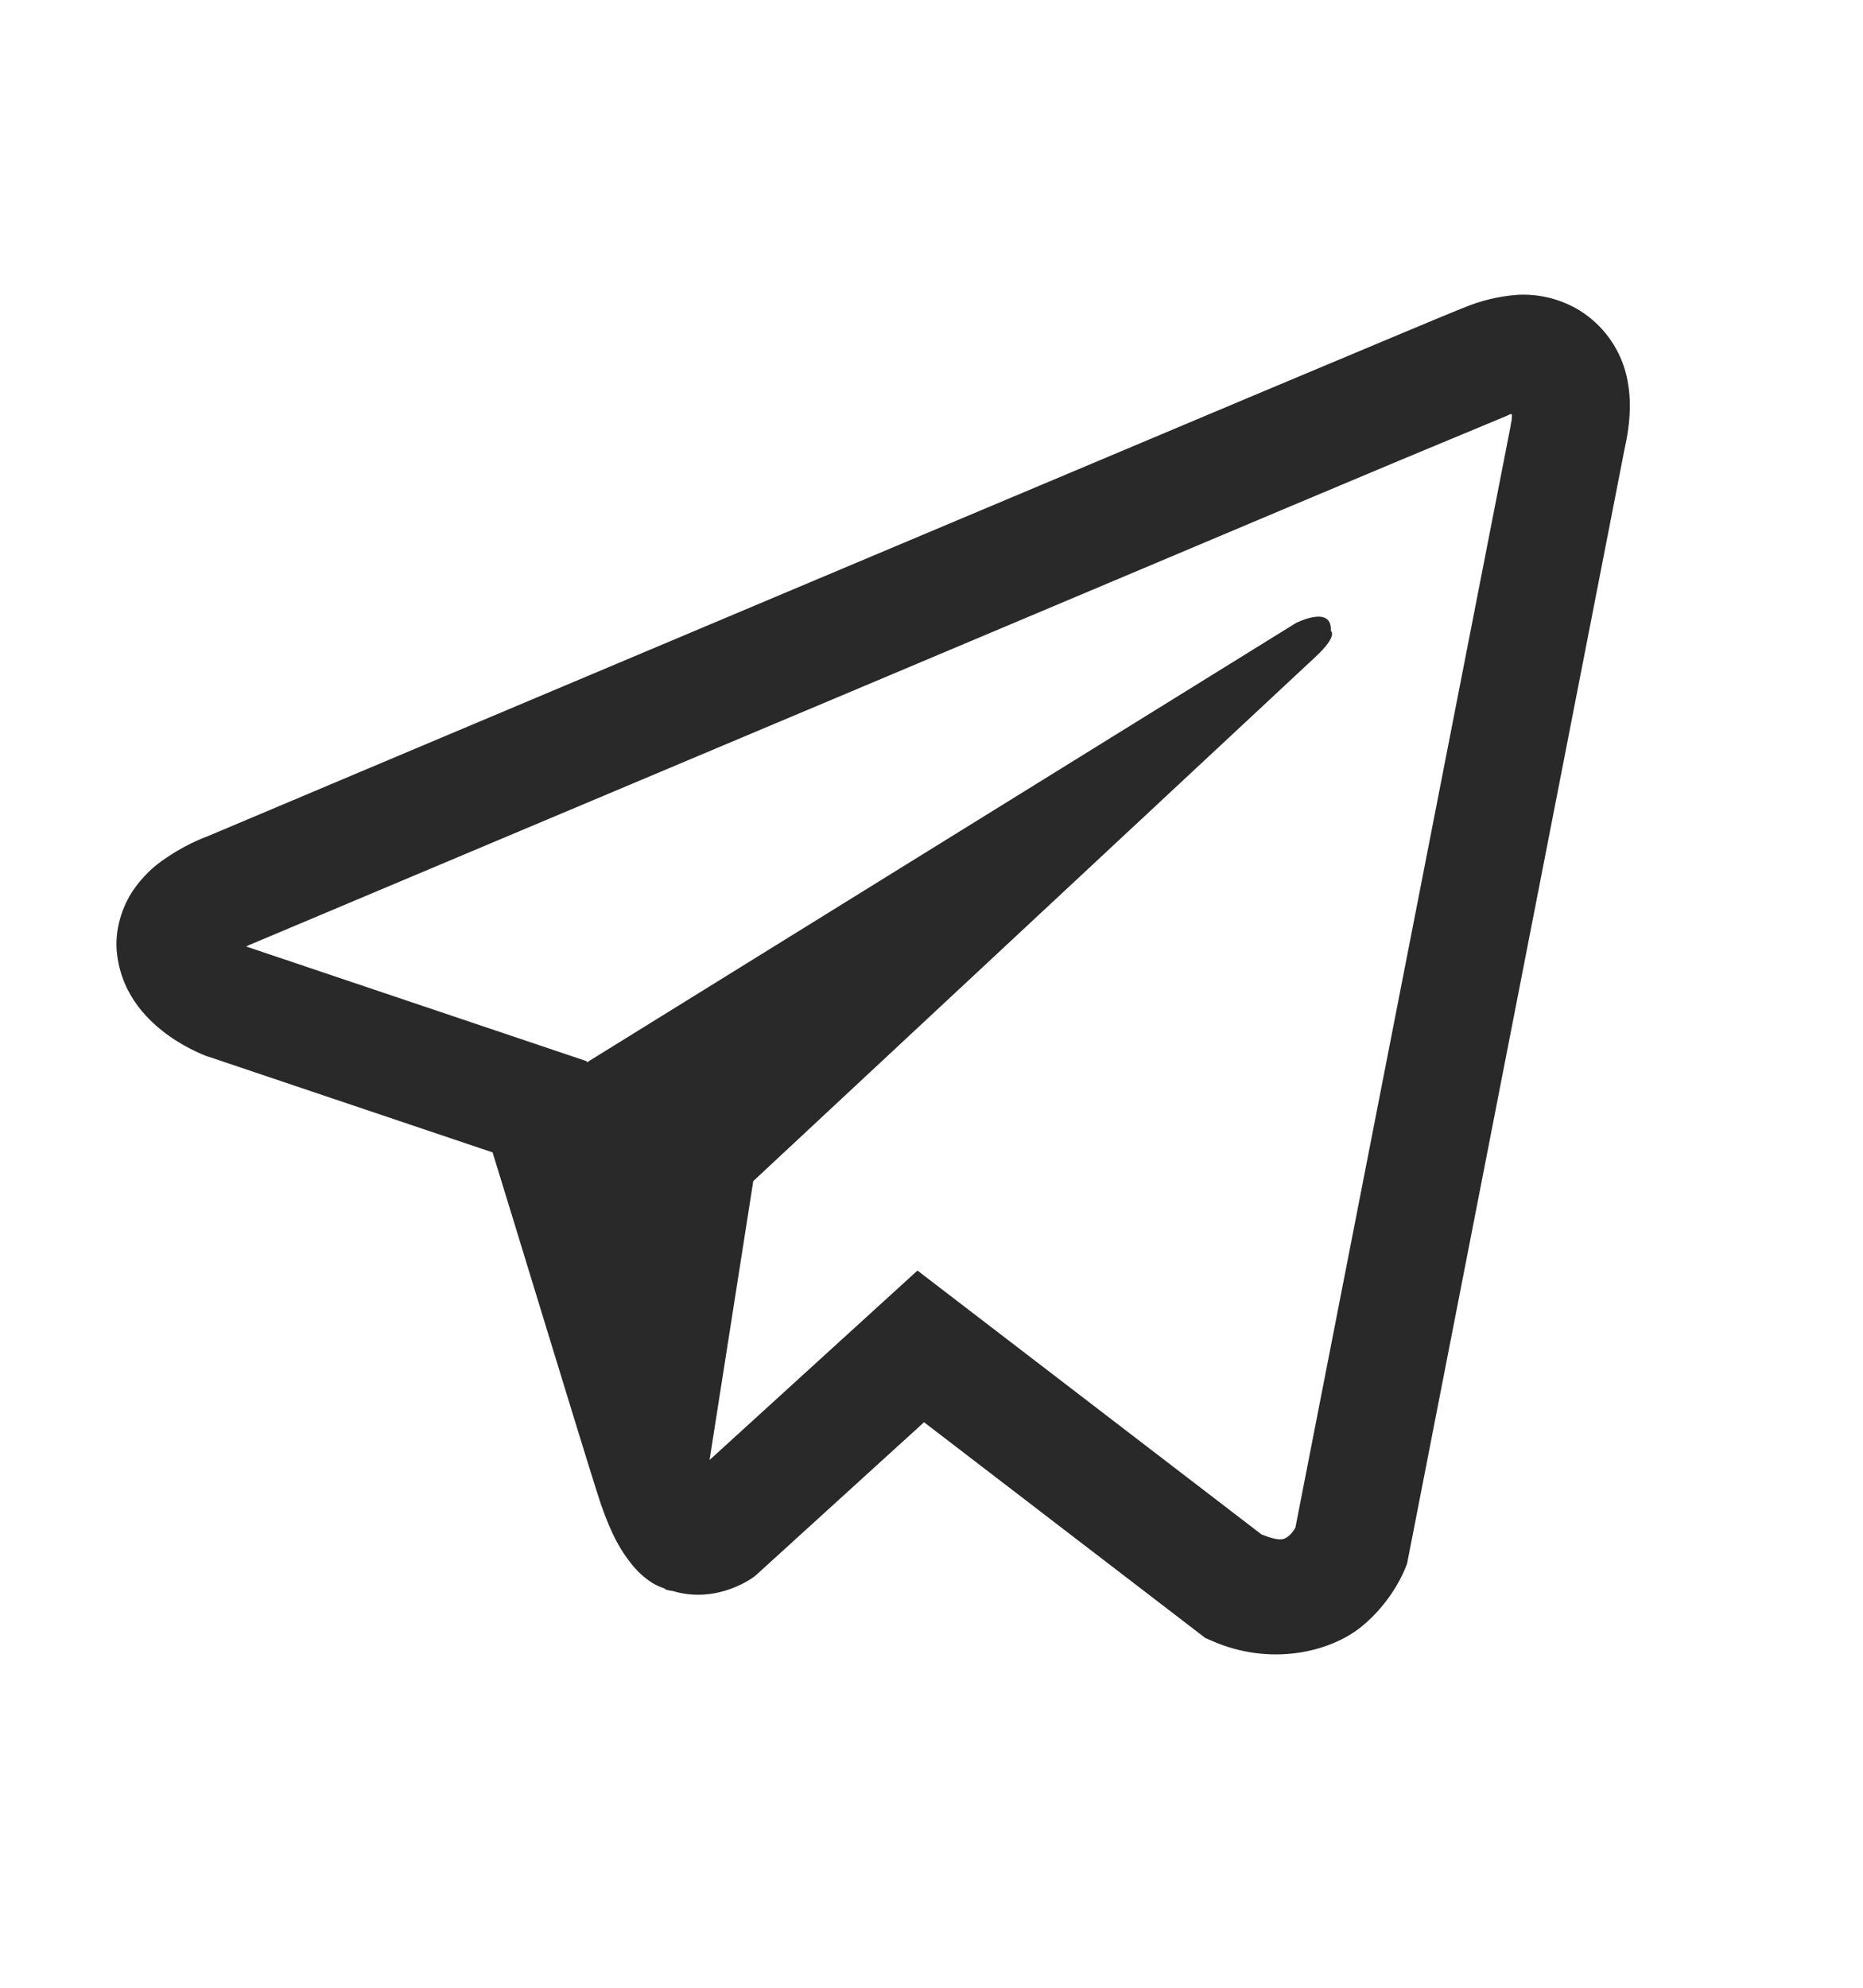 <?xml version="1.0" encoding="UTF-8"?> <svg xmlns="http://www.w3.org/2000/svg" width="15" height="16" viewBox="0 0 15 16" fill="none"> <path d="M12.22 2.373C12.07 2.384 11.922 2.419 11.783 2.478H11.781C11.648 2.531 11.012 2.798 10.047 3.203L6.586 4.66C4.104 5.705 1.663 6.735 1.663 6.735L1.692 6.724C1.692 6.724 1.524 6.779 1.348 6.899C1.239 6.968 1.146 7.059 1.073 7.165C0.987 7.292 0.917 7.485 0.943 7.685C0.985 8.024 1.205 8.227 1.362 8.339C1.522 8.452 1.674 8.505 1.674 8.505H1.677L3.966 9.276C4.069 9.606 4.664 11.562 4.807 12.012C4.891 12.281 4.973 12.449 5.076 12.578C5.125 12.643 5.184 12.698 5.253 12.742C5.29 12.764 5.328 12.78 5.369 12.792L5.345 12.786C5.352 12.788 5.358 12.794 5.363 12.796C5.382 12.801 5.394 12.803 5.418 12.807C5.781 12.916 6.072 12.691 6.072 12.691L6.088 12.678L7.44 11.448L9.705 13.185L9.756 13.207C10.228 13.415 10.706 13.299 10.959 13.096C11.213 12.891 11.312 12.629 11.312 12.629L11.329 12.587L13.079 3.62C13.129 3.399 13.142 3.192 13.087 2.99C13.03 2.787 12.899 2.612 12.72 2.5C12.57 2.408 12.396 2.364 12.22 2.373ZM12.173 3.334C12.171 3.364 12.177 3.36 12.164 3.417V3.422L10.43 12.296C10.422 12.308 10.41 12.336 10.375 12.364C10.338 12.393 10.309 12.411 10.157 12.351L7.387 10.227L5.713 11.752L6.065 9.507L10.591 5.288C10.778 5.114 10.715 5.078 10.715 5.078C10.728 4.865 10.434 5.015 10.434 5.015L4.726 8.551L4.724 8.542L1.989 7.621V7.619L1.981 7.617C1.986 7.616 1.991 7.614 1.996 7.612L2.011 7.604L2.025 7.599C2.025 7.599 4.468 6.57 6.951 5.525C8.194 5.001 9.446 4.474 10.41 4.067C10.981 3.826 11.553 3.587 12.125 3.35C12.164 3.335 12.145 3.334 12.173 3.334Z" fill="#292929"></path> </svg> 